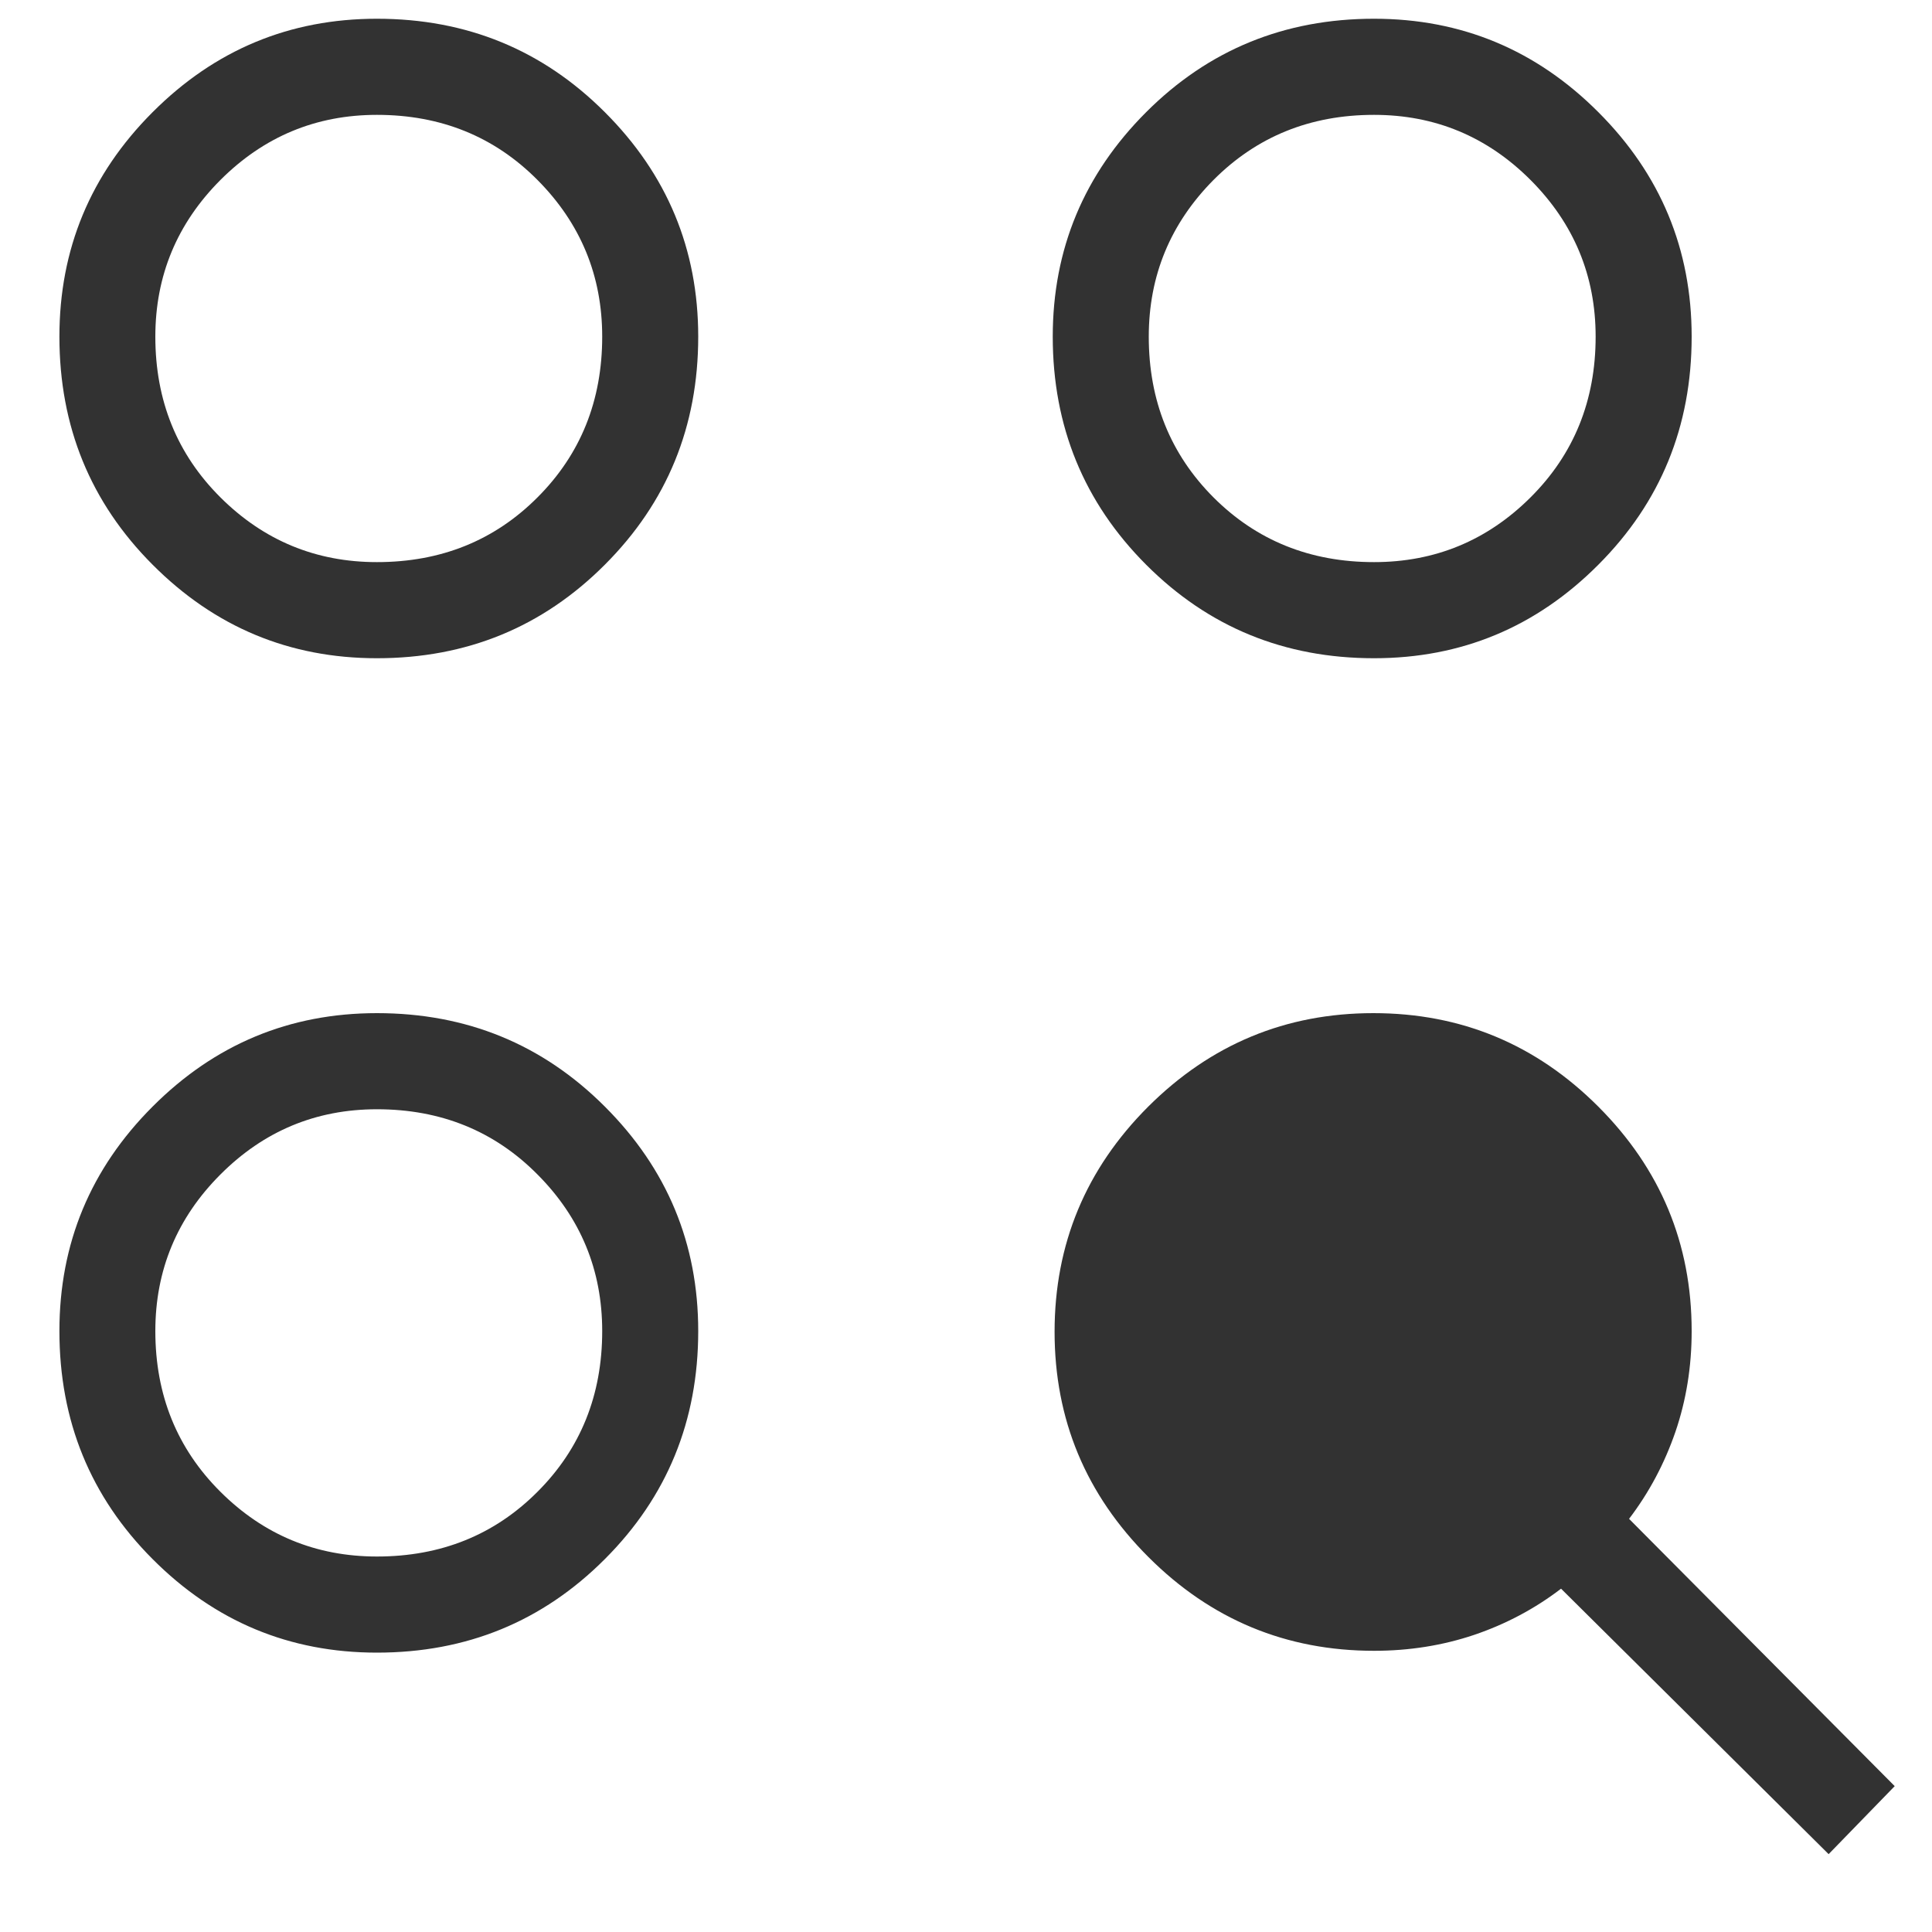 <svg width="20" height="20" viewBox="0 0 20 20" fill="none" xmlns="http://www.w3.org/2000/svg">
<path d="M18.93 19.194L16.16 16.446C15.888 16.654 15.588 16.813 15.261 16.924C14.934 17.034 14.588 17.089 14.224 17.089C13.315 17.089 12.536 16.766 11.889 16.119C11.241 15.472 10.917 14.695 10.917 13.787C10.917 12.879 11.24 12.102 11.886 11.456C12.533 10.811 13.309 10.488 14.217 10.488C15.124 10.488 15.9 10.81 16.545 11.455C17.189 12.099 17.512 12.874 17.512 13.779C17.512 14.147 17.456 14.494 17.344 14.822C17.231 15.15 17.072 15.45 16.864 15.723L19.614 18.49L18.93 19.194ZM3.902 17.108C2.998 17.108 2.224 16.786 1.58 16.14C0.936 15.495 0.615 14.708 0.615 13.779C0.615 12.874 0.936 12.099 1.58 11.455C2.224 10.81 2.998 10.488 3.902 10.488C4.83 10.488 5.616 10.81 6.261 11.455C6.906 12.099 7.228 12.874 7.228 13.779C7.228 14.708 6.906 15.495 6.261 16.14C5.616 16.786 4.83 17.108 3.902 17.108ZM3.902 16.113C4.564 16.113 5.118 15.89 5.564 15.443C6.011 14.996 6.234 14.441 6.234 13.779C6.234 13.148 6.011 12.607 5.564 12.158C5.118 11.708 4.564 11.483 3.902 11.483C3.271 11.483 2.731 11.708 2.282 12.158C1.833 12.607 1.608 13.148 1.608 13.779C1.608 14.441 1.833 14.996 2.282 15.443C2.731 15.89 3.271 16.113 3.902 16.113ZM3.902 6.814C2.998 6.814 2.224 6.492 1.58 5.846C0.936 5.201 0.615 4.414 0.615 3.485C0.615 2.58 0.936 1.805 1.58 1.161C2.224 0.516 2.998 0.194 3.902 0.194C4.83 0.194 5.616 0.516 6.261 1.161C6.906 1.805 7.228 2.58 7.228 3.485C7.228 4.414 6.906 5.201 6.261 5.846C5.616 6.492 4.83 6.814 3.902 6.814ZM14.224 6.814C13.296 6.814 12.51 6.492 11.865 5.846C11.221 5.201 10.898 4.414 10.898 3.485C10.898 2.58 11.221 1.805 11.865 1.161C12.51 0.516 13.296 0.194 14.224 0.194C15.128 0.194 15.902 0.516 16.546 1.161C17.19 1.805 17.512 2.58 17.512 3.485C17.512 4.414 17.19 5.201 16.546 5.846C15.902 6.492 15.128 6.814 14.224 6.814ZM3.902 5.819C4.564 5.819 5.118 5.596 5.564 5.149C6.011 4.702 6.234 4.147 6.234 3.485C6.234 2.854 6.011 2.313 5.564 1.863C5.118 1.414 4.564 1.189 3.902 1.189C3.271 1.189 2.731 1.414 2.282 1.863C1.833 2.313 1.608 2.854 1.608 3.485C1.608 4.147 1.833 4.702 2.282 5.149C2.731 5.596 3.271 5.819 3.902 5.819ZM14.224 5.819C14.855 5.819 15.395 5.596 15.844 5.149C16.293 4.702 16.518 4.147 16.518 3.485C16.518 2.854 16.293 2.313 15.844 1.863C15.395 1.414 14.855 1.189 14.224 1.189C13.563 1.189 13.009 1.414 12.562 1.863C12.116 2.313 11.892 2.854 11.892 3.485C11.892 4.147 12.116 4.702 12.562 5.149C13.009 5.596 13.563 5.819 14.224 5.819Z" fill="#323232"/>
</svg>

